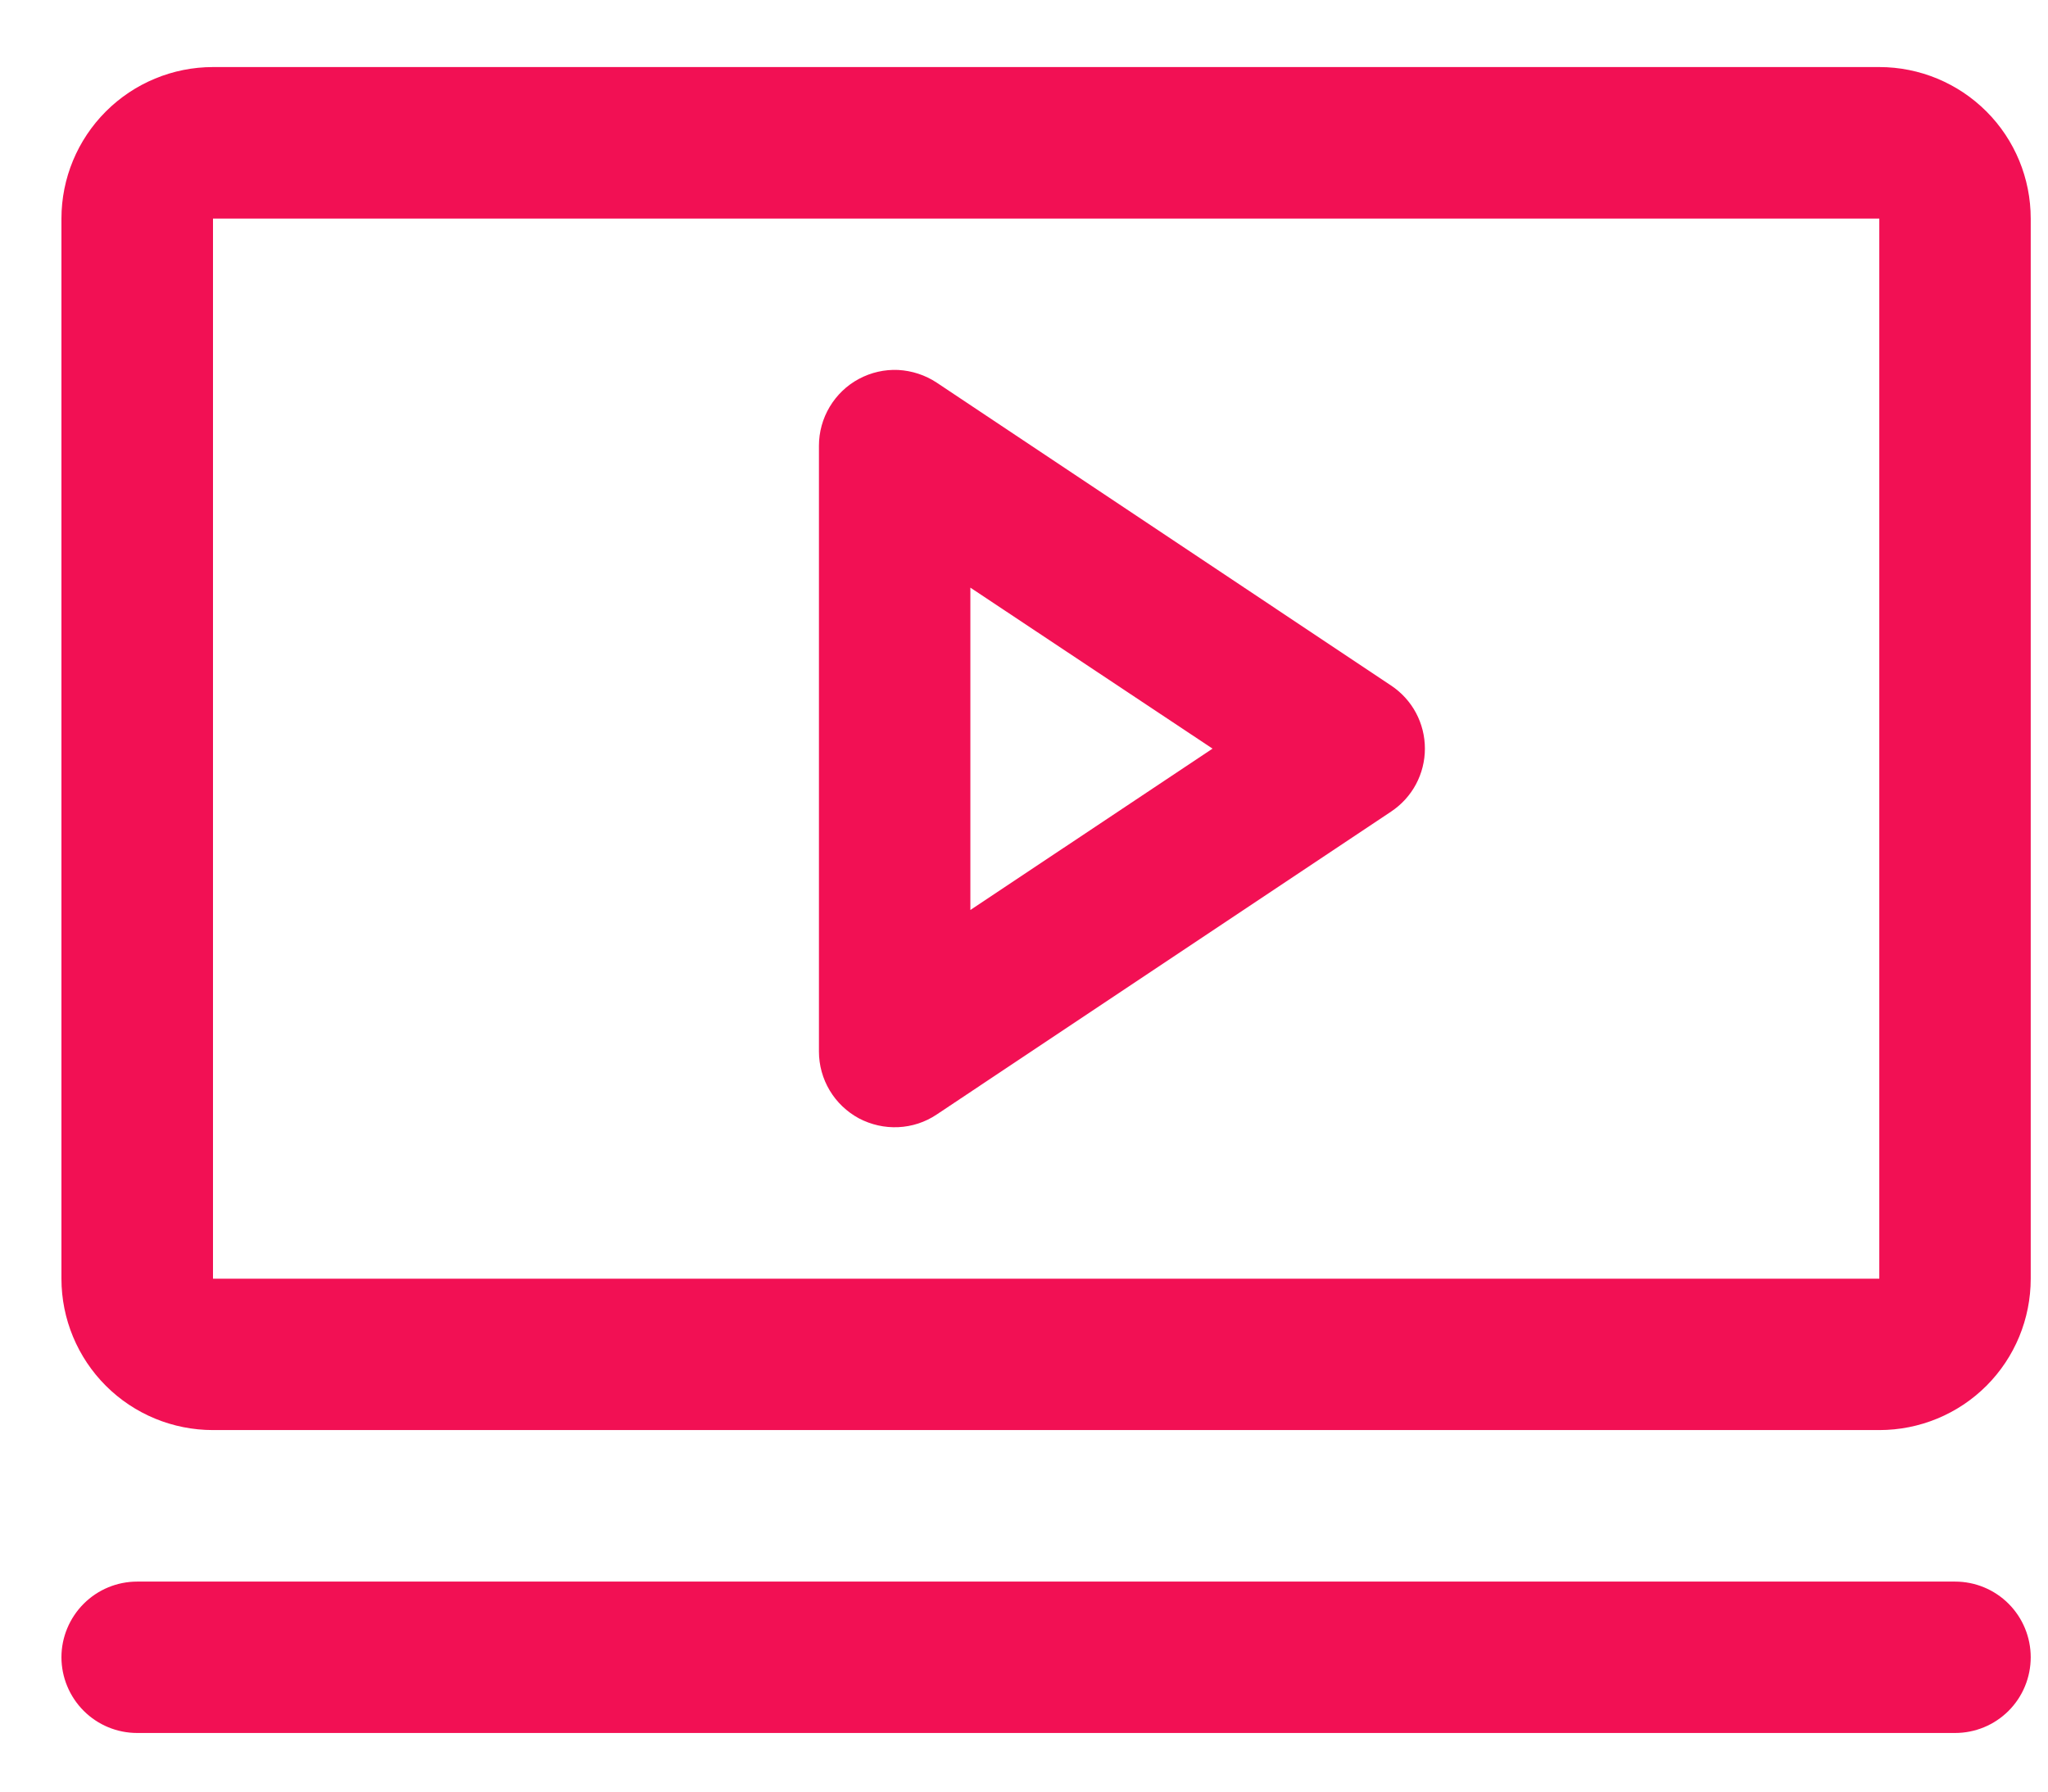 <svg width="16" height="14" viewBox="0 0 16 14" fill="none" xmlns="http://www.w3.org/2000/svg">
<path d="M10.868 5.357L7.318 2.99C7.229 2.931 7.125 2.897 7.018 2.891C6.911 2.886 6.805 2.91 6.71 2.961C6.616 3.011 6.537 3.087 6.482 3.179C6.427 3.271 6.398 3.376 6.398 3.483V8.217C6.398 8.324 6.427 8.429 6.482 8.521C6.537 8.613 6.616 8.688 6.71 8.739C6.805 8.789 6.911 8.813 7.018 8.808C7.125 8.803 7.229 8.769 7.318 8.709L10.868 6.342C10.949 6.288 11.016 6.215 11.062 6.129C11.108 6.043 11.132 5.947 11.132 5.85C11.132 5.752 11.108 5.656 11.062 5.57C11.016 5.484 10.949 5.411 10.868 5.357ZM7.581 7.111V4.592L9.473 5.85L7.581 7.111ZM14.682 0.524H1.664C1.35 0.524 1.049 0.649 0.827 0.871C0.605 1.093 0.48 1.394 0.48 1.708V9.992C0.48 10.306 0.605 10.607 0.827 10.829C1.049 11.051 1.35 11.175 1.664 11.175H14.682C14.996 11.175 15.297 11.051 15.519 10.829C15.741 10.607 15.865 10.306 15.865 9.992V1.708C15.865 1.394 15.741 1.093 15.519 0.871C15.297 0.649 14.996 0.524 14.682 0.524ZM14.682 9.992H1.664V1.708H14.682V9.992ZM15.865 12.95C15.865 13.107 15.803 13.258 15.692 13.369C15.581 13.48 15.431 13.542 15.274 13.542H1.072C0.915 13.542 0.765 13.48 0.654 13.369C0.543 13.258 0.48 13.107 0.48 12.95C0.48 12.794 0.543 12.643 0.654 12.532C0.765 12.421 0.915 12.359 1.072 12.359H15.274C15.431 12.359 15.581 12.421 15.692 12.532C15.803 12.643 15.865 12.794 15.865 12.95Z" fill="#F21054"/>
</svg>
